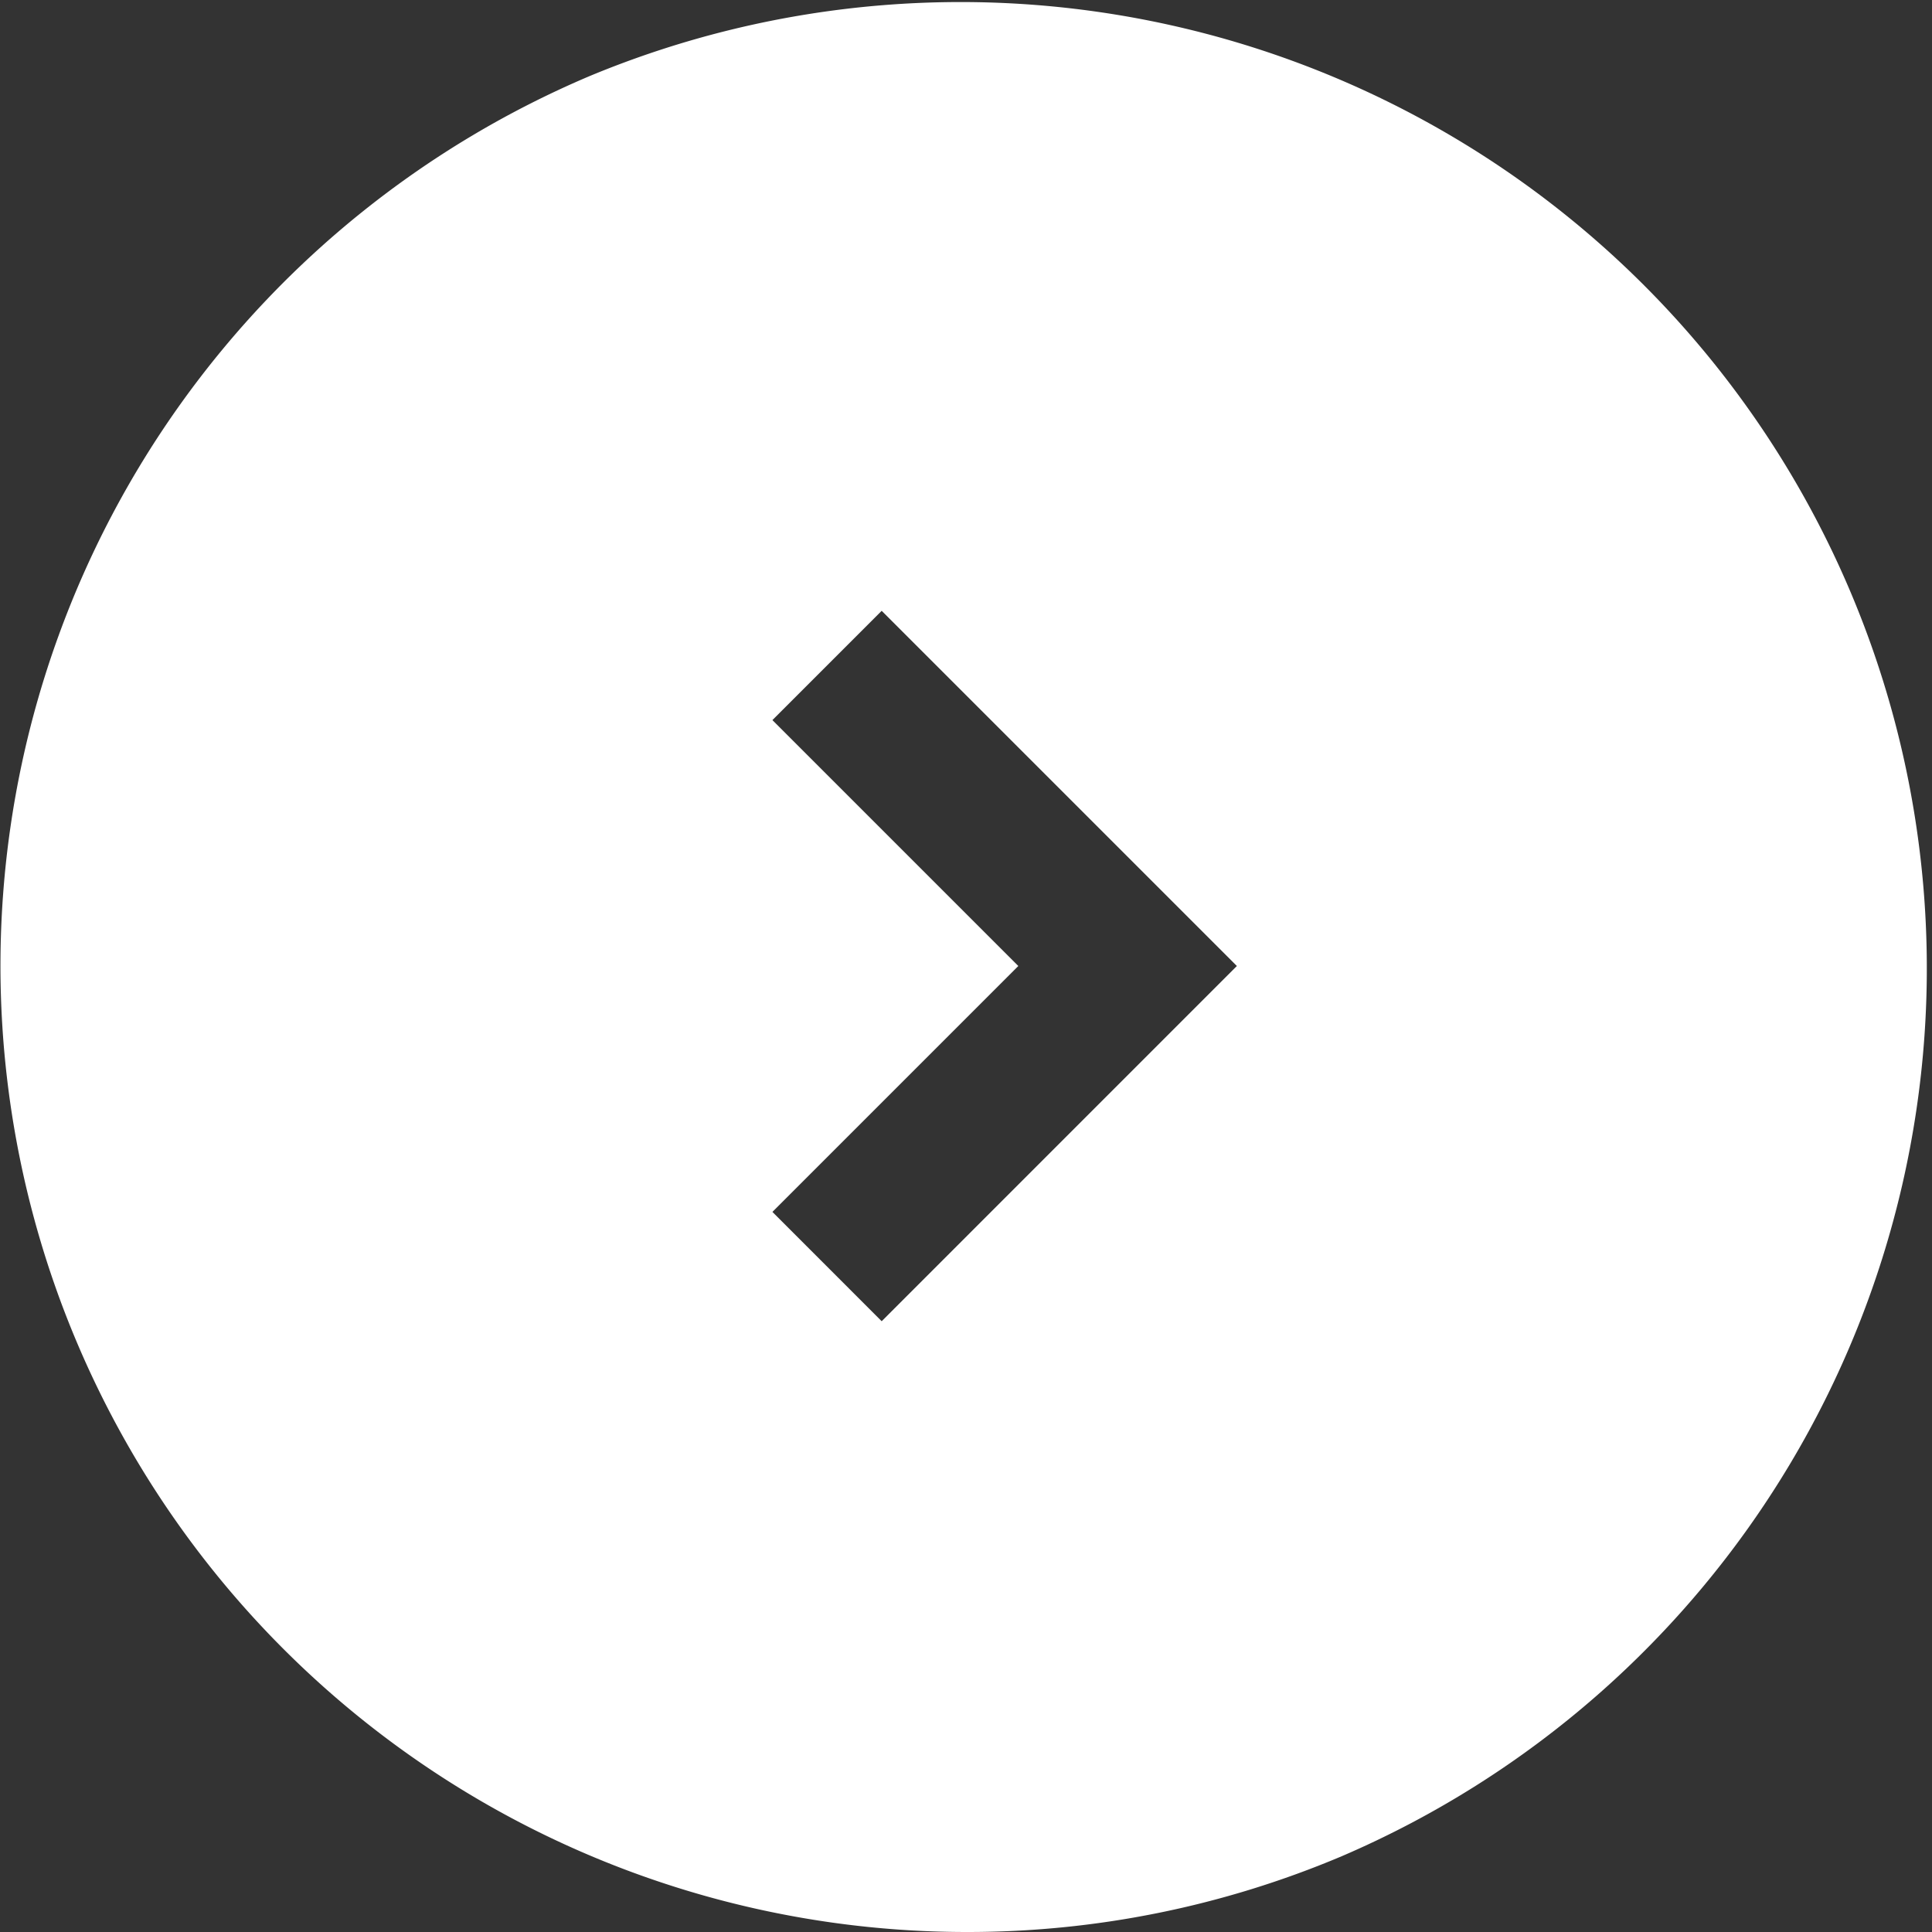 <svg xmlns="http://www.w3.org/2000/svg" width="50" height="50" viewBox="0 0 50 50">
  <rect x="0" y="0" width="50" height="50" fill="#333333" stroke="none"/>
  <path id="Subtraction_3" data-name="Subtraction 3" d="M25,50A25.007,25.007,0,0,1,15.269,1.965,25.007,25.007,0,0,1,34.731,48.036,24.843,24.843,0,0,1,25,50ZM22.818,15.808h0L19.99,18.636,26.354,25,19.99,31.364l2.828,2.829L32.01,25l-9.193-9.193Z" fill="#fff"/>
</svg>
